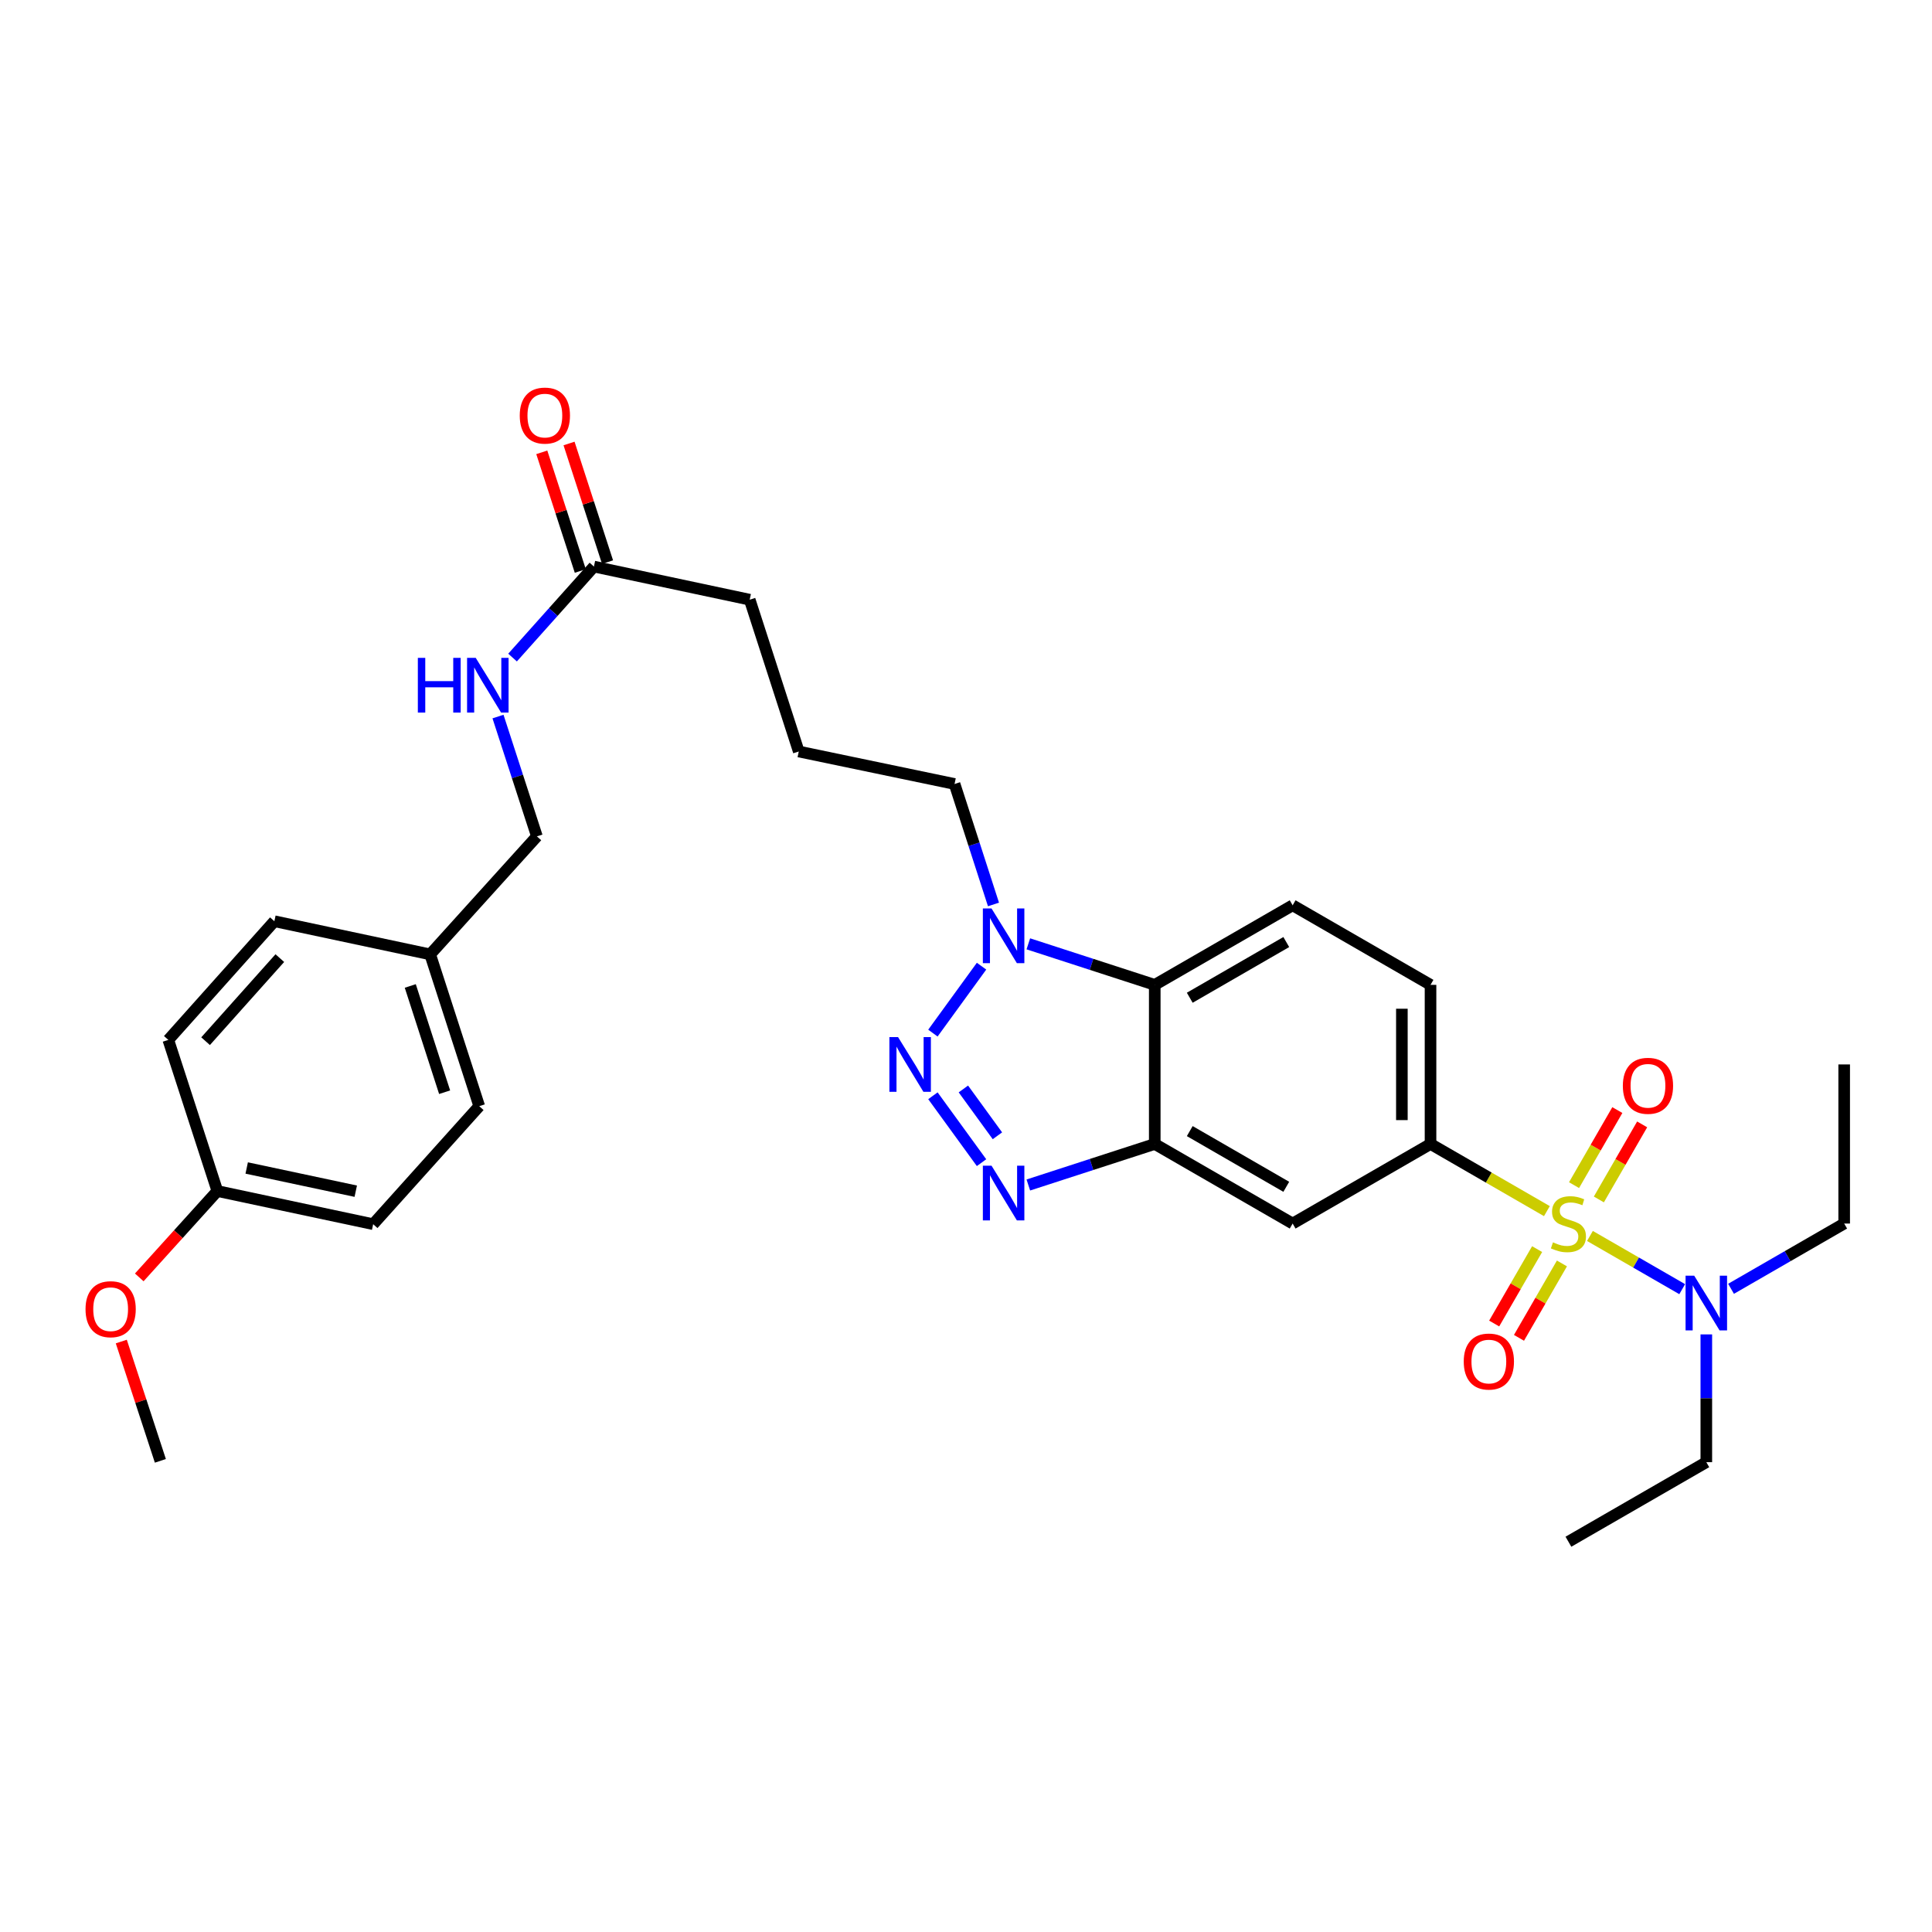 <?xml version='1.0' encoding='iso-8859-1'?>
<svg version='1.1' baseProfile='full'
              xmlns='http://www.w3.org/2000/svg'
                      xmlns:rdkit='http://www.rdkit.org/xml'
                      xmlns:xlink='http://www.w3.org/1999/xlink'
                  xml:space='preserve'
width='1000px' height='1000px' viewBox='0 0 1000 1000'>
<!-- END OF HEADER -->
<rect style='opacity:1.0;fill:#FFFFFF;stroke:none' width='1000' height='1000' x='0' y='0'> </rect>
<path class='bond-5' d='M 800.672,626.879 L 770.555,609.499' style='fill:none;fill-rule:evenodd;stroke:#CCCC00;stroke-width:6px;stroke-linecap:butt;stroke-linejoin:miter;stroke-opacity:1' />
<path class='bond-5' d='M 770.555,609.499 L 740.438,592.118' style='fill:none;fill-rule:evenodd;stroke:#000000;stroke-width:6px;stroke-linecap:butt;stroke-linejoin:miter;stroke-opacity:1' />
<path class='bond-7' d='M 822.952,639.732 L 846.831,653.501' style='fill:none;fill-rule:evenodd;stroke:#CCCC00;stroke-width:6px;stroke-linecap:butt;stroke-linejoin:miter;stroke-opacity:1' />
<path class='bond-7' d='M 846.831,653.501 L 870.709,667.27' style='fill:none;fill-rule:evenodd;stroke:#0000FF;stroke-width:6px;stroke-linecap:butt;stroke-linejoin:miter;stroke-opacity:1' />
<path class='bond-8' d='M 827.568,620.833 L 838.772,601.408' style='fill:none;fill-rule:evenodd;stroke:#CCCC00;stroke-width:6px;stroke-linecap:butt;stroke-linejoin:miter;stroke-opacity:1' />
<path class='bond-8' d='M 838.772,601.408 L 849.976,581.983' style='fill:none;fill-rule:evenodd;stroke:#FF0000;stroke-width:6px;stroke-linecap:butt;stroke-linejoin:miter;stroke-opacity:1' />
<path class='bond-8' d='M 814.723,613.424 L 825.927,593.999' style='fill:none;fill-rule:evenodd;stroke:#CCCC00;stroke-width:6px;stroke-linecap:butt;stroke-linejoin:miter;stroke-opacity:1' />
<path class='bond-8' d='M 825.927,593.999 L 837.131,574.574' style='fill:none;fill-rule:evenodd;stroke:#FF0000;stroke-width:6px;stroke-linecap:butt;stroke-linejoin:miter;stroke-opacity:1' />
<path class='bond-9' d='M 795.613,646.541 L 784.498,665.797' style='fill:none;fill-rule:evenodd;stroke:#CCCC00;stroke-width:6px;stroke-linecap:butt;stroke-linejoin:miter;stroke-opacity:1' />
<path class='bond-9' d='M 784.498,665.797 L 773.382,685.053' style='fill:none;fill-rule:evenodd;stroke:#FF0000;stroke-width:6px;stroke-linecap:butt;stroke-linejoin:miter;stroke-opacity:1' />
<path class='bond-9' d='M 808.455,653.954 L 797.34,673.21' style='fill:none;fill-rule:evenodd;stroke:#CCCC00;stroke-width:6px;stroke-linecap:butt;stroke-linejoin:miter;stroke-opacity:1' />
<path class='bond-9' d='M 797.34,673.21 L 786.224,692.466' style='fill:none;fill-rule:evenodd;stroke:#FF0000;stroke-width:6px;stroke-linecap:butt;stroke-linejoin:miter;stroke-opacity:1' />
<path class='bond-0' d='M 482.875,567.169 L 508.043,601.792' style='fill:none;fill-rule:evenodd;stroke:#0000FF;stroke-width:6px;stroke-linecap:butt;stroke-linejoin:miter;stroke-opacity:1' />
<path class='bond-0' d='M 498.644,563.644 L 516.262,587.879' style='fill:none;fill-rule:evenodd;stroke:#0000FF;stroke-width:6px;stroke-linecap:butt;stroke-linejoin:miter;stroke-opacity:1' />
<path class='bond-32' d='M 482.871,534.735 L 508.047,500.089' style='fill:none;fill-rule:evenodd;stroke:#0000FF;stroke-width:6px;stroke-linecap:butt;stroke-linejoin:miter;stroke-opacity:1' />
<path class='bond-1' d='M 532.264,613.355 L 564.98,602.736' style='fill:none;fill-rule:evenodd;stroke:#0000FF;stroke-width:6px;stroke-linecap:butt;stroke-linejoin:miter;stroke-opacity:1' />
<path class='bond-1' d='M 564.98,602.736 L 597.697,592.118' style='fill:none;fill-rule:evenodd;stroke:#000000;stroke-width:6px;stroke-linecap:butt;stroke-linejoin:miter;stroke-opacity:1' />
<path class='bond-2' d='M 597.697,592.118 L 669.071,633.308' style='fill:none;fill-rule:evenodd;stroke:#000000;stroke-width:6px;stroke-linecap:butt;stroke-linejoin:miter;stroke-opacity:1' />
<path class='bond-2' d='M 615.815,585.453 L 665.777,614.287' style='fill:none;fill-rule:evenodd;stroke:#000000;stroke-width:6px;stroke-linecap:butt;stroke-linejoin:miter;stroke-opacity:1' />
<path class='bond-31' d='M 597.697,592.118 L 597.697,509.762' style='fill:none;fill-rule:evenodd;stroke:#000000;stroke-width:6px;stroke-linecap:butt;stroke-linejoin:miter;stroke-opacity:1' />
<path class='bond-3' d='M 532.264,488.525 L 564.98,499.144' style='fill:none;fill-rule:evenodd;stroke:#0000FF;stroke-width:6px;stroke-linecap:butt;stroke-linejoin:miter;stroke-opacity:1' />
<path class='bond-3' d='M 564.98,499.144 L 597.697,509.762' style='fill:none;fill-rule:evenodd;stroke:#000000;stroke-width:6px;stroke-linecap:butt;stroke-linejoin:miter;stroke-opacity:1' />
<path class='bond-18' d='M 514.226,468.148 L 504.152,436.969' style='fill:none;fill-rule:evenodd;stroke:#0000FF;stroke-width:6px;stroke-linecap:butt;stroke-linejoin:miter;stroke-opacity:1' />
<path class='bond-18' d='M 504.152,436.969 L 494.078,405.789' style='fill:none;fill-rule:evenodd;stroke:#000000;stroke-width:6px;stroke-linecap:butt;stroke-linejoin:miter;stroke-opacity:1' />
<path class='bond-4' d='M 597.697,509.762 L 669.071,468.58' style='fill:none;fill-rule:evenodd;stroke:#000000;stroke-width:6px;stroke-linecap:butt;stroke-linejoin:miter;stroke-opacity:1' />
<path class='bond-4' d='M 615.814,516.429 L 665.776,487.601' style='fill:none;fill-rule:evenodd;stroke:#000000;stroke-width:6px;stroke-linecap:butt;stroke-linejoin:miter;stroke-opacity:1' />
<path class='bond-6' d='M 740.438,592.118 L 669.071,633.308' style='fill:none;fill-rule:evenodd;stroke:#000000;stroke-width:6px;stroke-linecap:butt;stroke-linejoin:miter;stroke-opacity:1' />
<path class='bond-12' d='M 740.438,592.118 L 740.438,509.762' style='fill:none;fill-rule:evenodd;stroke:#000000;stroke-width:6px;stroke-linecap:butt;stroke-linejoin:miter;stroke-opacity:1' />
<path class='bond-12' d='M 725.609,579.765 L 725.609,522.115' style='fill:none;fill-rule:evenodd;stroke:#000000;stroke-width:6px;stroke-linecap:butt;stroke-linejoin:miter;stroke-opacity:1' />
<path class='bond-26' d='M 895.987,667.084 L 925.266,650.196' style='fill:none;fill-rule:evenodd;stroke:#0000FF;stroke-width:6px;stroke-linecap:butt;stroke-linejoin:miter;stroke-opacity:1' />
<path class='bond-26' d='M 925.266,650.196 L 954.545,633.308' style='fill:none;fill-rule:evenodd;stroke:#000000;stroke-width:6px;stroke-linecap:butt;stroke-linejoin:miter;stroke-opacity:1' />
<path class='bond-27' d='M 883.187,690.685 L 883.187,723.753' style='fill:none;fill-rule:evenodd;stroke:#0000FF;stroke-width:6px;stroke-linecap:butt;stroke-linejoin:miter;stroke-opacity:1' />
<path class='bond-27' d='M 883.187,723.753 L 883.187,756.822' style='fill:none;fill-rule:evenodd;stroke:#000000;stroke-width:6px;stroke-linecap:butt;stroke-linejoin:miter;stroke-opacity:1' />
<path class='bond-10' d='M 669.071,468.58 L 740.438,509.762' style='fill:none;fill-rule:evenodd;stroke:#000000;stroke-width:6px;stroke-linecap:butt;stroke-linejoin:miter;stroke-opacity:1' />
<path class='bond-11' d='M 307.412,293.249 L 388.046,310.401' style='fill:none;fill-rule:evenodd;stroke:#000000;stroke-width:6px;stroke-linecap:butt;stroke-linejoin:miter;stroke-opacity:1' />
<path class='bond-13' d='M 307.412,293.249 L 286.354,316.802' style='fill:none;fill-rule:evenodd;stroke:#000000;stroke-width:6px;stroke-linecap:butt;stroke-linejoin:miter;stroke-opacity:1' />
<path class='bond-13' d='M 286.354,316.802 L 265.296,340.355' style='fill:none;fill-rule:evenodd;stroke:#0000FF;stroke-width:6px;stroke-linecap:butt;stroke-linejoin:miter;stroke-opacity:1' />
<path class='bond-14' d='M 314.464,290.96 L 304.498,260.254' style='fill:none;fill-rule:evenodd;stroke:#000000;stroke-width:6px;stroke-linecap:butt;stroke-linejoin:miter;stroke-opacity:1' />
<path class='bond-14' d='M 304.498,260.254 L 294.532,229.548' style='fill:none;fill-rule:evenodd;stroke:#FF0000;stroke-width:6px;stroke-linecap:butt;stroke-linejoin:miter;stroke-opacity:1' />
<path class='bond-14' d='M 300.36,295.538 L 290.394,264.831' style='fill:none;fill-rule:evenodd;stroke:#000000;stroke-width:6px;stroke-linecap:butt;stroke-linejoin:miter;stroke-opacity:1' />
<path class='bond-14' d='M 290.394,264.831 L 280.428,234.125' style='fill:none;fill-rule:evenodd;stroke:#FF0000;stroke-width:6px;stroke-linecap:butt;stroke-linejoin:miter;stroke-opacity:1' />
<path class='bond-15' d='M 257.763,370.888 L 267.833,401.895' style='fill:none;fill-rule:evenodd;stroke:#0000FF;stroke-width:6px;stroke-linecap:butt;stroke-linejoin:miter;stroke-opacity:1' />
<path class='bond-15' d='M 267.833,401.895 L 277.903,432.901' style='fill:none;fill-rule:evenodd;stroke:#000000;stroke-width:6px;stroke-linecap:butt;stroke-linejoin:miter;stroke-opacity:1' />
<path class='bond-16' d='M 277.903,432.901 L 222.658,493.986' style='fill:none;fill-rule:evenodd;stroke:#000000;stroke-width:6px;stroke-linecap:butt;stroke-linejoin:miter;stroke-opacity:1' />
<path class='bond-19' d='M 222.658,493.986 L 142.016,476.826' style='fill:none;fill-rule:evenodd;stroke:#000000;stroke-width:6px;stroke-linecap:butt;stroke-linejoin:miter;stroke-opacity:1' />
<path class='bond-20' d='M 222.658,493.986 L 248.056,572.553' style='fill:none;fill-rule:evenodd;stroke:#000000;stroke-width:6px;stroke-linecap:butt;stroke-linejoin:miter;stroke-opacity:1' />
<path class='bond-20' d='M 212.358,510.332 L 230.137,565.329' style='fill:none;fill-rule:evenodd;stroke:#000000;stroke-width:6px;stroke-linecap:butt;stroke-linejoin:miter;stroke-opacity:1' />
<path class='bond-17' d='M 112.507,616.478 L 193.15,633.638' style='fill:none;fill-rule:evenodd;stroke:#000000;stroke-width:6px;stroke-linecap:butt;stroke-linejoin:miter;stroke-opacity:1' />
<path class='bond-17' d='M 127.69,604.548 L 184.139,616.56' style='fill:none;fill-rule:evenodd;stroke:#000000;stroke-width:6px;stroke-linecap:butt;stroke-linejoin:miter;stroke-opacity:1' />
<path class='bond-23' d='M 112.507,616.478 L 92.295,638.827' style='fill:none;fill-rule:evenodd;stroke:#000000;stroke-width:6px;stroke-linecap:butt;stroke-linejoin:miter;stroke-opacity:1' />
<path class='bond-23' d='M 92.295,638.827 L 72.083,661.176' style='fill:none;fill-rule:evenodd;stroke:#FF0000;stroke-width:6px;stroke-linecap:butt;stroke-linejoin:miter;stroke-opacity:1' />
<path class='bond-33' d='M 112.507,616.478 L 87.117,538.249' style='fill:none;fill-rule:evenodd;stroke:#000000;stroke-width:6px;stroke-linecap:butt;stroke-linejoin:miter;stroke-opacity:1' />
<path class='bond-24' d='M 494.078,405.789 L 413.436,388.975' style='fill:none;fill-rule:evenodd;stroke:#000000;stroke-width:6px;stroke-linecap:butt;stroke-linejoin:miter;stroke-opacity:1' />
<path class='bond-22' d='M 142.016,476.826 L 87.117,538.249' style='fill:none;fill-rule:evenodd;stroke:#000000;stroke-width:6px;stroke-linecap:butt;stroke-linejoin:miter;stroke-opacity:1' />
<path class='bond-22' d='M 144.837,495.921 L 106.408,538.918' style='fill:none;fill-rule:evenodd;stroke:#000000;stroke-width:6px;stroke-linecap:butt;stroke-linejoin:miter;stroke-opacity:1' />
<path class='bond-21' d='M 248.056,572.553 L 193.15,633.638' style='fill:none;fill-rule:evenodd;stroke:#000000;stroke-width:6px;stroke-linecap:butt;stroke-linejoin:miter;stroke-opacity:1' />
<path class='bond-28' d='M 62.782,694.382 L 72.894,725.256' style='fill:none;fill-rule:evenodd;stroke:#FF0000;stroke-width:6px;stroke-linecap:butt;stroke-linejoin:miter;stroke-opacity:1' />
<path class='bond-28' d='M 72.894,725.256 L 83.007,756.13' style='fill:none;fill-rule:evenodd;stroke:#000000;stroke-width:6px;stroke-linecap:butt;stroke-linejoin:miter;stroke-opacity:1' />
<path class='bond-25' d='M 413.436,388.975 L 388.046,310.401' style='fill:none;fill-rule:evenodd;stroke:#000000;stroke-width:6px;stroke-linecap:butt;stroke-linejoin:miter;stroke-opacity:1' />
<path class='bond-30' d='M 954.545,633.308 L 954.545,550.952' style='fill:none;fill-rule:evenodd;stroke:#000000;stroke-width:6px;stroke-linecap:butt;stroke-linejoin:miter;stroke-opacity:1' />
<path class='bond-29' d='M 883.187,756.822 L 811.813,797.996' style='fill:none;fill-rule:evenodd;stroke:#000000;stroke-width:6px;stroke-linecap:butt;stroke-linejoin:miter;stroke-opacity:1' />
<path  class='atom-0' d='M 803.813 643.028
Q 804.133 643.148, 805.453 643.708
Q 806.773 644.268, 808.213 644.628
Q 809.693 644.948, 811.133 644.948
Q 813.813 644.948, 815.373 643.668
Q 816.933 642.348, 816.933 640.068
Q 816.933 638.508, 816.133 637.548
Q 815.373 636.588, 814.173 636.068
Q 812.973 635.548, 810.973 634.948
Q 808.453 634.188, 806.933 633.468
Q 805.453 632.748, 804.373 631.228
Q 803.333 629.708, 803.333 627.148
Q 803.333 623.588, 805.733 621.388
Q 808.173 619.188, 812.973 619.188
Q 816.253 619.188, 819.973 620.748
L 819.053 623.828
Q 815.653 622.428, 813.093 622.428
Q 810.333 622.428, 808.813 623.588
Q 807.293 624.708, 807.333 626.668
Q 807.333 628.188, 808.093 629.108
Q 808.893 630.028, 810.013 630.548
Q 811.173 631.068, 813.093 631.668
Q 815.653 632.468, 817.173 633.268
Q 818.693 634.068, 819.773 635.708
Q 820.893 637.308, 820.893 640.068
Q 820.893 643.988, 818.253 646.108
Q 815.653 648.188, 811.293 648.188
Q 808.773 648.188, 806.853 647.628
Q 804.973 647.108, 802.733 646.188
L 803.813 643.028
' fill='#CCCC00'/>
<path  class='atom-1' d='M 464.826 536.792
L 474.106 551.792
Q 475.026 553.272, 476.506 555.952
Q 477.986 558.632, 478.066 558.792
L 478.066 536.792
L 481.826 536.792
L 481.826 565.112
L 477.946 565.112
L 467.986 548.712
Q 466.826 546.792, 465.586 544.592
Q 464.386 542.392, 464.026 541.712
L 464.026 565.112
L 460.346 565.112
L 460.346 536.792
L 464.826 536.792
' fill='#0000FF'/>
<path  class='atom-2' d='M 513.208 603.348
L 522.488 618.348
Q 523.408 619.828, 524.888 622.508
Q 526.368 625.188, 526.448 625.348
L 526.448 603.348
L 530.208 603.348
L 530.208 631.668
L 526.328 631.668
L 516.368 615.268
Q 515.208 613.348, 513.968 611.148
Q 512.768 608.948, 512.408 608.268
L 512.408 631.668
L 508.728 631.668
L 508.728 603.348
L 513.208 603.348
' fill='#0000FF'/>
<path  class='atom-4' d='M 513.208 470.212
L 522.488 485.212
Q 523.408 486.692, 524.888 489.372
Q 526.368 492.052, 526.448 492.212
L 526.448 470.212
L 530.208 470.212
L 530.208 498.532
L 526.328 498.532
L 516.368 482.132
Q 515.208 480.212, 513.968 478.012
Q 512.768 475.812, 512.408 475.132
L 512.408 498.532
L 508.728 498.532
L 508.728 470.212
L 513.208 470.212
' fill='#0000FF'/>
<path  class='atom-8' d='M 876.927 660.306
L 886.207 675.306
Q 887.127 676.786, 888.607 679.466
Q 890.087 682.146, 890.167 682.306
L 890.167 660.306
L 893.927 660.306
L 893.927 688.626
L 890.047 688.626
L 880.087 672.226
Q 878.927 670.306, 877.687 668.106
Q 876.487 665.906, 876.127 665.226
L 876.127 688.626
L 872.447 688.626
L 872.447 660.306
L 876.927 660.306
' fill='#0000FF'/>
<path  class='atom-9' d='M 839.986 562.006
Q 839.986 555.206, 843.346 551.406
Q 846.706 547.606, 852.986 547.606
Q 859.266 547.606, 862.626 551.406
Q 865.986 555.206, 865.986 562.006
Q 865.986 568.886, 862.586 572.806
Q 859.186 576.686, 852.986 576.686
Q 846.746 576.686, 843.346 572.806
Q 839.986 568.926, 839.986 562.006
M 852.986 573.486
Q 857.306 573.486, 859.626 570.606
Q 861.986 567.686, 861.986 562.006
Q 861.986 556.446, 859.626 553.646
Q 857.306 550.806, 852.986 550.806
Q 848.666 550.806, 846.306 553.606
Q 843.986 556.406, 843.986 562.006
Q 843.986 567.726, 846.306 570.606
Q 848.666 573.486, 852.986 573.486
' fill='#FF0000'/>
<path  class='atom-10' d='M 757.63 704.73
Q 757.63 697.93, 760.99 694.13
Q 764.35 690.33, 770.63 690.33
Q 776.91 690.33, 780.27 694.13
Q 783.63 697.93, 783.63 704.73
Q 783.63 711.61, 780.23 715.53
Q 776.83 719.41, 770.63 719.41
Q 764.39 719.41, 760.99 715.53
Q 757.63 711.65, 757.63 704.73
M 770.63 716.21
Q 774.95 716.21, 777.27 713.33
Q 779.63 710.41, 779.63 704.73
Q 779.63 699.17, 777.27 696.37
Q 774.95 693.53, 770.63 693.53
Q 766.31 693.53, 763.95 696.33
Q 761.63 699.13, 761.63 704.73
Q 761.63 710.45, 763.95 713.33
Q 766.31 716.21, 770.63 716.21
' fill='#FF0000'/>
<path  class='atom-14' d='M 216.277 340.512
L 220.117 340.512
L 220.117 352.552
L 234.597 352.552
L 234.597 340.512
L 238.437 340.512
L 238.437 368.832
L 234.597 368.832
L 234.597 355.752
L 220.117 355.752
L 220.117 368.832
L 216.277 368.832
L 216.277 340.512
' fill='#0000FF'/>
<path  class='atom-14' d='M 246.237 340.512
L 255.517 355.512
Q 256.437 356.992, 257.917 359.672
Q 259.397 362.352, 259.477 362.512
L 259.477 340.512
L 263.237 340.512
L 263.237 368.832
L 259.357 368.832
L 249.397 352.432
Q 248.237 350.512, 246.997 348.312
Q 245.797 346.112, 245.437 345.432
L 245.437 368.832
L 241.757 368.832
L 241.757 340.512
L 246.237 340.512
' fill='#0000FF'/>
<path  class='atom-15' d='M 269.022 215.1
Q 269.022 208.3, 272.382 204.5
Q 275.742 200.7, 282.022 200.7
Q 288.302 200.7, 291.662 204.5
Q 295.022 208.3, 295.022 215.1
Q 295.022 221.98, 291.622 225.9
Q 288.222 229.78, 282.022 229.78
Q 275.782 229.78, 272.382 225.9
Q 269.022 222.02, 269.022 215.1
M 282.022 226.58
Q 286.342 226.58, 288.662 223.7
Q 291.022 220.78, 291.022 215.1
Q 291.022 209.54, 288.662 206.74
Q 286.342 203.9, 282.022 203.9
Q 277.702 203.9, 275.342 206.7
Q 273.022 209.5, 273.022 215.1
Q 273.022 220.82, 275.342 223.7
Q 277.702 226.58, 282.022 226.58
' fill='#FF0000'/>
<path  class='atom-24' d='M 44.271 677.635
Q 44.271 670.835, 47.631 667.035
Q 50.991 663.235, 57.271 663.235
Q 63.551 663.235, 66.911 667.035
Q 70.271 670.835, 70.271 677.635
Q 70.271 684.515, 66.871 688.435
Q 63.471 692.315, 57.271 692.315
Q 51.031 692.315, 47.631 688.435
Q 44.271 684.555, 44.271 677.635
M 57.271 689.115
Q 61.591 689.115, 63.911 686.235
Q 66.271 683.315, 66.271 677.635
Q 66.271 672.075, 63.911 669.275
Q 61.591 666.435, 57.271 666.435
Q 52.951 666.435, 50.591 669.235
Q 48.271 672.035, 48.271 677.635
Q 48.271 683.355, 50.591 686.235
Q 52.951 689.115, 57.271 689.115
' fill='#FF0000'/>
</svg>
